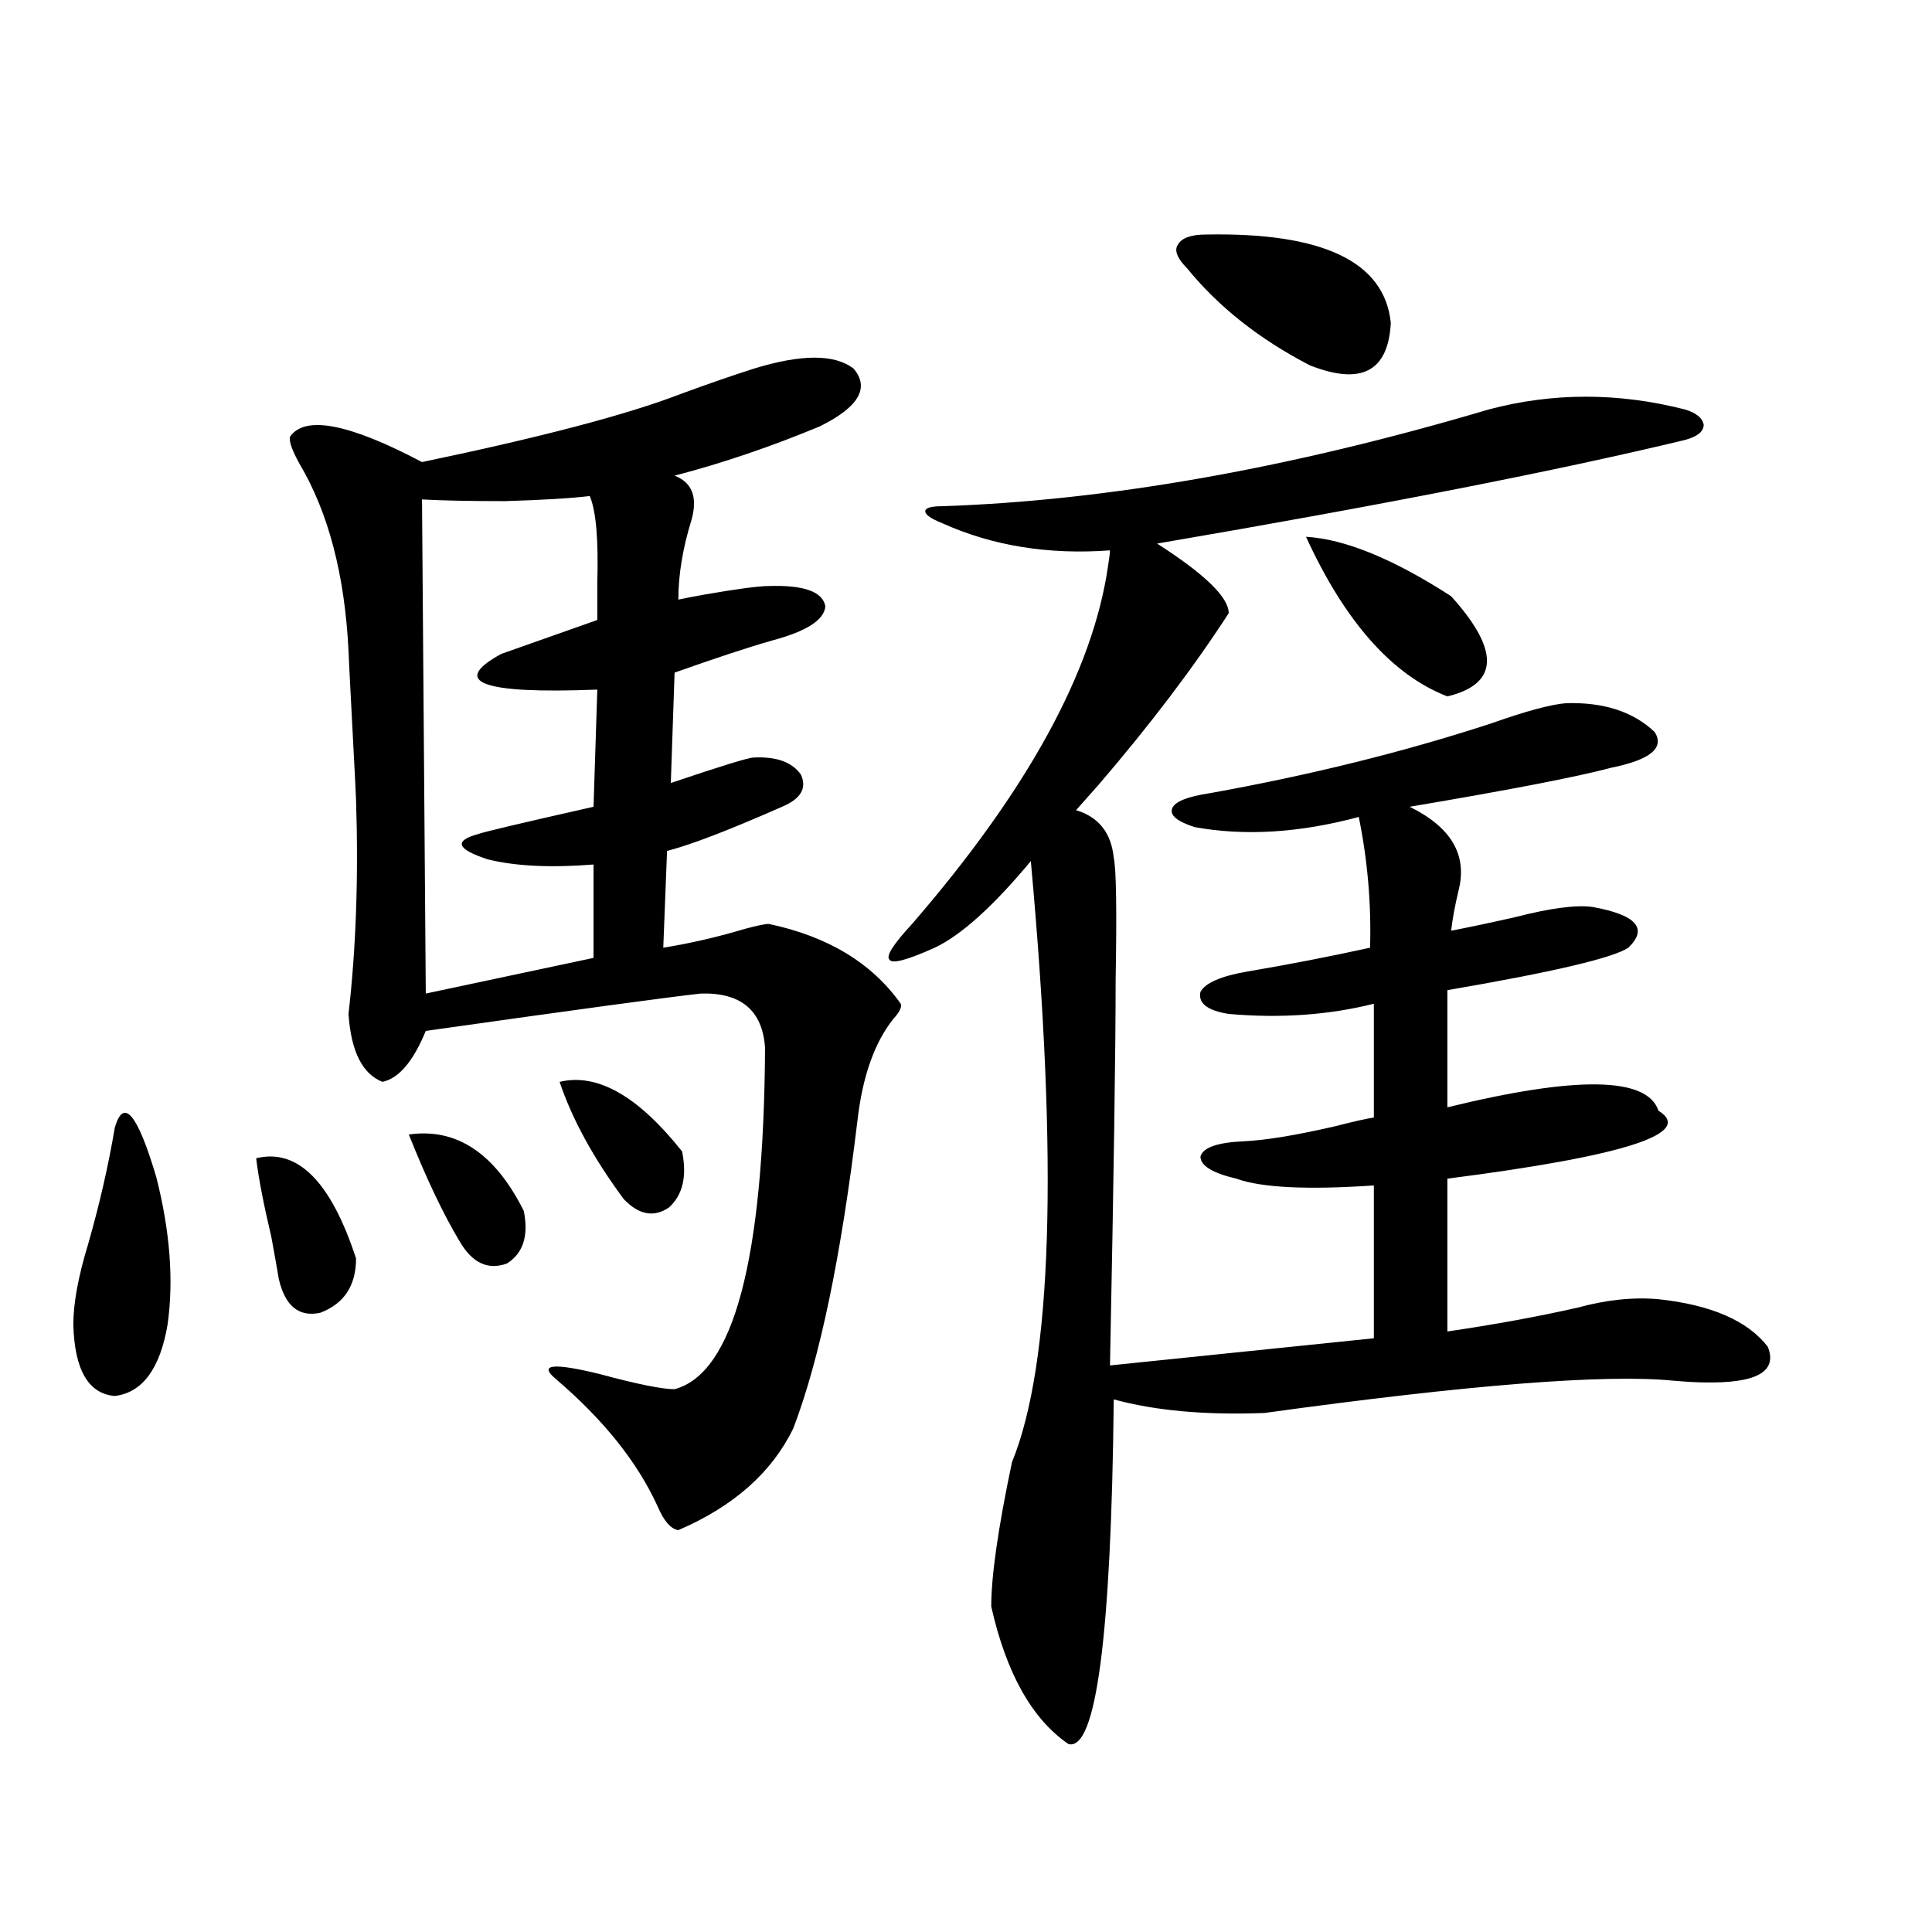 <?xml version="1.0" encoding="utf-8"?>
<!-- Generator: Adobe Illustrator 16.0.0, SVG Export Plug-In . SVG Version: 6.00 Build 0)  -->
<!DOCTYPE svg PUBLIC "-//W3C//DTD SVG 1.1//EN" "http://www.w3.org/Graphics/SVG/1.1/DTD/svg11.dtd">
<svg version="1.1" id="图层_1" xmlns="http://www.w3.org/2000/svg" xmlns:xlink="http://www.w3.org/1999/xlink" x="0px" y="0px"
	 width="1000px" height="1000px" viewBox="0 0 1000 1000" enable-background="new 0 0 1000 1000" xml:space="preserve">
<path d="M59.413,583.699c4.543-15.82,11.707-7.319,21.463,25.488c7.149,28.125,9.101,53.613,5.854,76.465
	c-3.902,22.852-13.018,35.156-27.316,36.914c-13.658-1.167-20.822-13.472-21.463-36.914c0-11.124,2.592-25.187,7.805-42.188
	C51.608,622.962,56.151,603.035,59.413,583.699z M132.582,599.52c21.463-5.273,38.688,12.017,51.706,51.855
	c0,14.063-6.188,23.442-18.536,28.125c-11.066,2.349-18.216-3.516-21.463-17.578c-0.655-4.093-1.951-11.426-3.902-21.973
	C136.484,623.552,133.878,610.066,132.582,599.52z M390.137,190.828c24.71-7.608,41.95-7.608,51.706,0
	c8.445,9.97,2.592,19.927-17.561,29.883c-25.365,10.547-50.41,19.048-75.12,25.488c9.101,3.516,12.027,11.138,8.78,22.852
	c-4.558,14.653-6.829,28.427-6.829,41.309c2.592-0.577,7.149-1.456,13.658-2.637c16.905-2.925,27.957-4.395,33.17-4.395
	c18.201-0.577,27.957,2.938,29.268,10.547c-0.655,7.031-9.756,12.896-27.316,17.578c-12.362,3.516-29.268,9.091-50.73,16.699
	l-1.951,57.129c26.006-8.789,40.319-13.184,42.926-13.184c11.707-0.577,19.832,2.349,24.39,8.789c3.247,7.031,0,12.606-9.756,16.699
	c-5.213,2.349-12.042,5.273-20.487,8.789c-16.92,7.031-29.923,11.728-39.023,14.063l-1.951,50.098
	c14.299-2.335,28.292-5.562,41.95-9.668c6.494-1.758,10.731-2.637,12.683-2.637c30.563,6.454,53.322,20.215,68.291,41.309
	c0.641,1.758-0.655,4.395-3.902,7.91c-9.756,12.305-15.944,29.883-18.536,52.734c-8.46,70.313-19.512,123.349-33.17,159.082
	c-11.066,22.852-30.898,40.43-59.511,52.734c-3.902-0.577-7.484-4.683-10.731-12.305c-10.411-22.852-27.972-44.824-52.682-65.918
	c-9.115-7.608-1.631-8.487,22.438-2.637c19.512,5.273,32.515,7.91,39.023,7.91c30.563-8.198,46.173-67.085,46.828-176.66
	c-1.311-19.336-12.362-28.702-33.17-28.125c-16.265,1.758-63.748,8.212-142.436,19.336c-6.509,15.82-13.993,24.609-22.438,26.367
	c-10.411-4.093-16.265-15.82-17.561-35.156c3.902-33.976,5.198-70.89,3.902-110.742c0-1.167-0.655-14.063-1.951-38.672
	c-1.311-24.609-1.951-37.491-1.951-38.672c-1.951-39.249-10.411-71.479-25.365-96.68c-3.902-7.031-5.533-11.714-4.878-14.063
	c7.805-11.124,30.563-6.729,68.291,13.184c61.782-12.882,106.339-24.609,133.655-35.156
	C366.388,198.738,379.07,194.344,390.137,190.828z M211.604,587.215c24.71-3.516,44.542,9.668,59.511,39.551
	c2.592,12.896-0.335,21.973-8.78,27.246c-9.756,3.516-17.896-0.288-24.39-11.426C229.485,628.523,220.705,610.066,211.604,587.215z
	 M305.261,256.746c-9.756,1.181-24.39,2.06-43.901,2.637c-18.216,0-32.529-0.288-42.926-0.879l1.951,255.762l86.827-18.457v-48.34
	c-22.118,1.758-40.334,0.879-54.633-2.637c-16.265-5.273-17.896-9.668-4.878-13.184c3.247-1.167,23.079-5.851,59.511-14.063
	l1.951-60.645c-59.846,2.349-76.431-3.804-49.755-18.457c3.247-1.167,19.832-7.031,49.755-17.578c0-4.683,0-11.124,0-19.336
	C309.804,279.31,308.508,264.368,305.261,256.746z M289.651,559.969c19.512-4.683,40.64,7.333,63.413,36.035
	c2.592,12.896,0.32,22.563-6.829,29.004c-7.805,5.273-15.609,3.817-23.414-4.395C307.212,599.52,296.146,579.305,289.651,559.969z
	 M770.615,211.922c33.17-8.789,66.98-8.789,101.461,0c5.854,1.758,9.101,4.395,9.756,7.91c0,3.516-3.262,6.152-9.756,7.91
	c-65.699,15.82-156.749,33.7-273.164,53.613c24.71,15.82,37.072,27.837,37.072,36.035c-18.216,28.125-40.654,57.72-67.315,88.77
	c-5.213,5.864-9.115,10.259-11.707,13.184c11.707,3.516,18.201,11.728,19.512,24.609c1.296,5.864,1.616,26.958,0.976,63.281
	c0,35.747-0.976,102.255-2.927,199.512l136.582-14.063v-79.102c-34.48,2.349-58.215,1.181-71.218-3.516
	c-12.362-2.925-18.536-6.729-18.536-11.426c1.296-4.683,8.78-7.319,22.438-7.91c11.707-0.577,27.637-3.214,47.804-7.91
	c9.101-2.335,15.609-3.804,19.512-4.395v-58.887c-23.414,5.864-48.459,7.622-75.12,5.273c-11.066-1.758-15.944-5.562-14.634-11.426
	c2.592-4.683,10.731-8.198,24.39-10.547c20.808-3.516,41.95-7.608,63.413-12.305c0.641-22.852-1.311-45.401-5.854-67.676
	c-30.578,8.212-58.87,9.97-84.876,5.273c-9.115-2.925-13.018-6.152-11.707-9.668c1.296-3.516,7.805-6.152,19.512-7.91
	c52.026-9.366,100.485-21.382,145.362-36.035c18.201-6.44,31.219-9.956,39.023-10.547c19.512-0.577,34.786,4.395,45.853,14.941
	c5.198,8.212-2.286,14.364-22.438,18.457c-17.561,4.696-52.361,11.426-104.388,20.215c21.463,10.547,29.908,24.911,25.365,43.066
	c-1.951,8.212-3.262,15.243-3.902,21.094c9.101-1.758,20.152-4.093,33.17-7.031c18.201-4.683,31.539-6.44,39.999-5.273
	c22.759,4.106,28.933,11.138,18.536,21.094c-7.805,5.273-39.023,12.606-93.656,21.973v60.645
	c66.98-16.397,103.412-15.82,109.266,1.758c18.856,11.728-17.561,23.442-109.266,35.156v79.102
	c24.055-3.516,46.493-7.608,67.315-12.305c14.954-4.093,28.933-5.562,41.95-4.395c27.316,2.938,46.173,11.138,56.584,24.609
	c5.198,12.896-5.854,19.048-33.17,18.457c-3.262,0-8.46-0.288-15.609-0.879c-35.121-3.516-105.698,2.06-211.702,16.699
	c-30.578,1.181-56.584-1.167-78.047-7.031c-1.311,122.456-9.115,181.934-23.414,178.418c-18.871-12.896-32.194-36.626-39.999-71.191
	c0-15.82,3.567-40.718,10.731-74.707c20.808-50.977,24.055-154.688,9.756-311.133c-19.512,23.442-36.097,38.384-49.755,44.824
	c-14.313,6.454-22.118,8.501-23.414,6.152c-1.951-1.758,1.951-7.91,11.707-18.457c59.831-69.132,93.656-130.957,101.461-185.449
	c0.641-4.093,0.976-6.729,0.976-7.91c-31.874,2.349-60.821-2.335-86.827-14.063c-5.854-2.335-8.78-4.395-8.78-6.152
	s2.927-2.637,8.78-2.637C573.547,259.095,667.844,242.396,770.615,211.922z M624.277,121.395
	c60.486-1.167,92.346,14.063,95.607,45.703c-1.311,25.2-15.289,32.52-41.95,21.973c-26.021-13.472-47.163-30.171-63.413-50.098
	c-5.213-5.273-6.829-9.366-4.878-12.305C611.595,123.152,616.473,121.395,624.277,121.395z M675.983,277.84
	c20.152,1.181,45.197,11.426,75.12,30.762c25.365,28.125,24.71,45.415-1.951,51.855C720.525,349.333,696.136,321.785,675.983,277.84
	z"/>
</svg>
